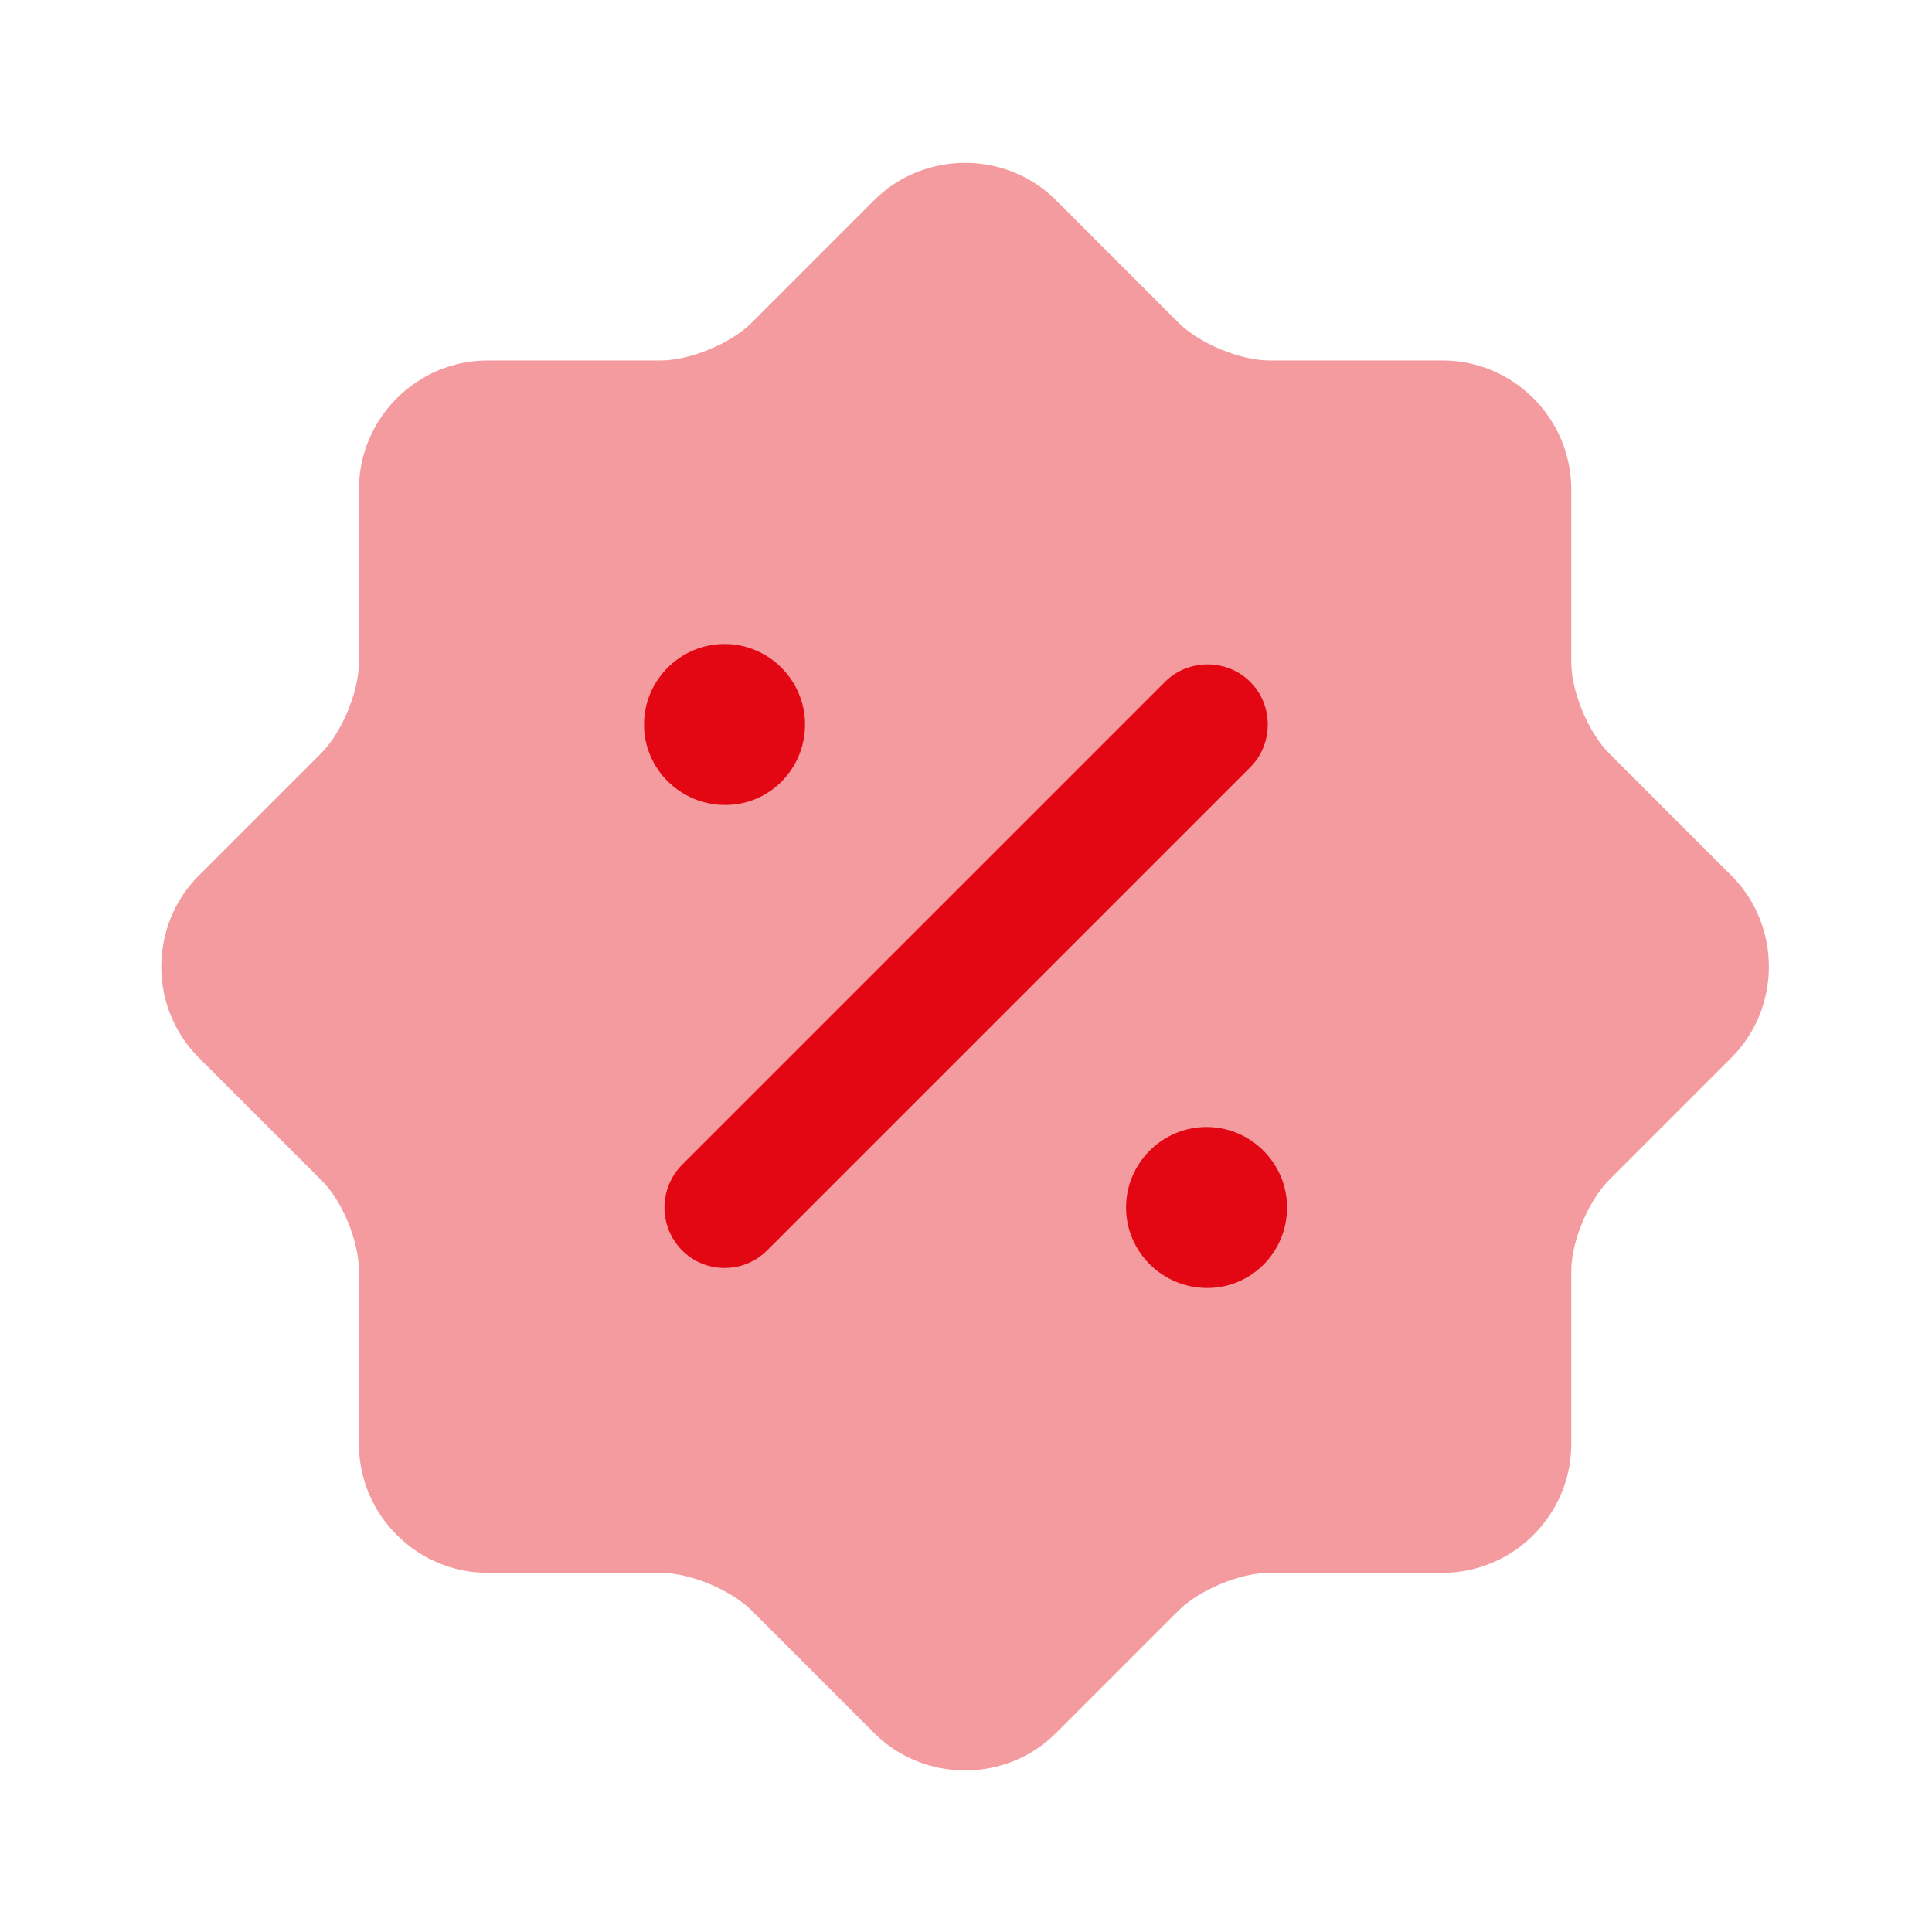 <svg width="86" height="86" viewBox="0 0 86 86" fill="none" xmlns="http://www.w3.org/2000/svg">
<g clip-path="url(#clip0_663_7184)">
<path opacity="0.4" d="M14.293 52.525L8.846 47.078C6.624 44.856 6.624 41.201 8.846 38.98L14.293 33.533C15.224 32.601 15.977 30.774 15.977 29.484V21.78C15.977 18.626 18.557 16.046 21.71 16.046H29.414C30.704 16.046 32.532 15.294 33.463 14.362L38.91 8.915C41.132 6.694 44.787 6.694 47.008 8.915L52.455 14.362C53.387 15.294 55.214 16.046 56.504 16.046H64.208C67.362 16.046 69.942 18.626 69.942 21.78V29.484C69.942 30.774 70.694 32.601 71.626 33.533L77.073 38.98C79.294 41.201 79.294 44.856 77.073 47.078L71.626 52.525C70.694 53.456 69.942 55.284 69.942 56.574V64.278C69.942 67.431 67.362 70.011 64.208 70.011H56.504C55.214 70.011 53.387 70.764 52.455 71.695L47.008 77.142C44.787 79.364 41.132 79.364 38.91 77.142L33.463 71.695C32.532 70.764 30.704 70.011 29.414 70.011H21.71C18.557 70.011 15.977 67.431 15.977 64.278V56.574C15.977 55.248 15.224 53.42 14.293 52.525Z" fill="#E30613"/>
<path d="M53.744 57.333C51.737 57.333 50.125 55.721 50.125 53.75C50.125 51.779 51.737 50.167 53.708 50.167C55.679 50.167 57.292 51.779 57.292 53.75C57.292 55.721 55.715 57.333 53.744 57.333ZM32.287 35.833C30.28 35.833 28.668 34.221 28.668 32.25C28.668 30.279 30.28 28.667 32.251 28.667C34.222 28.667 35.835 30.279 35.835 32.25C35.835 34.221 34.258 35.833 32.287 35.833ZM32.255 56.441C31.574 56.441 30.893 56.19 30.356 55.653C29.857 55.147 29.577 54.464 29.577 53.754C29.577 53.043 29.857 52.361 30.356 51.854L51.856 30.354C52.895 29.315 54.615 29.315 55.654 30.354C56.693 31.393 56.693 33.114 55.654 34.153L34.154 55.653C33.617 56.19 32.936 56.441 32.255 56.441Z" fill="#E30613"/>
</g>
<defs>
<clipPath id="clip0_663_7184">
<rect width="86" height="86" fill="white"/>
</clipPath>
</defs>
</svg>
